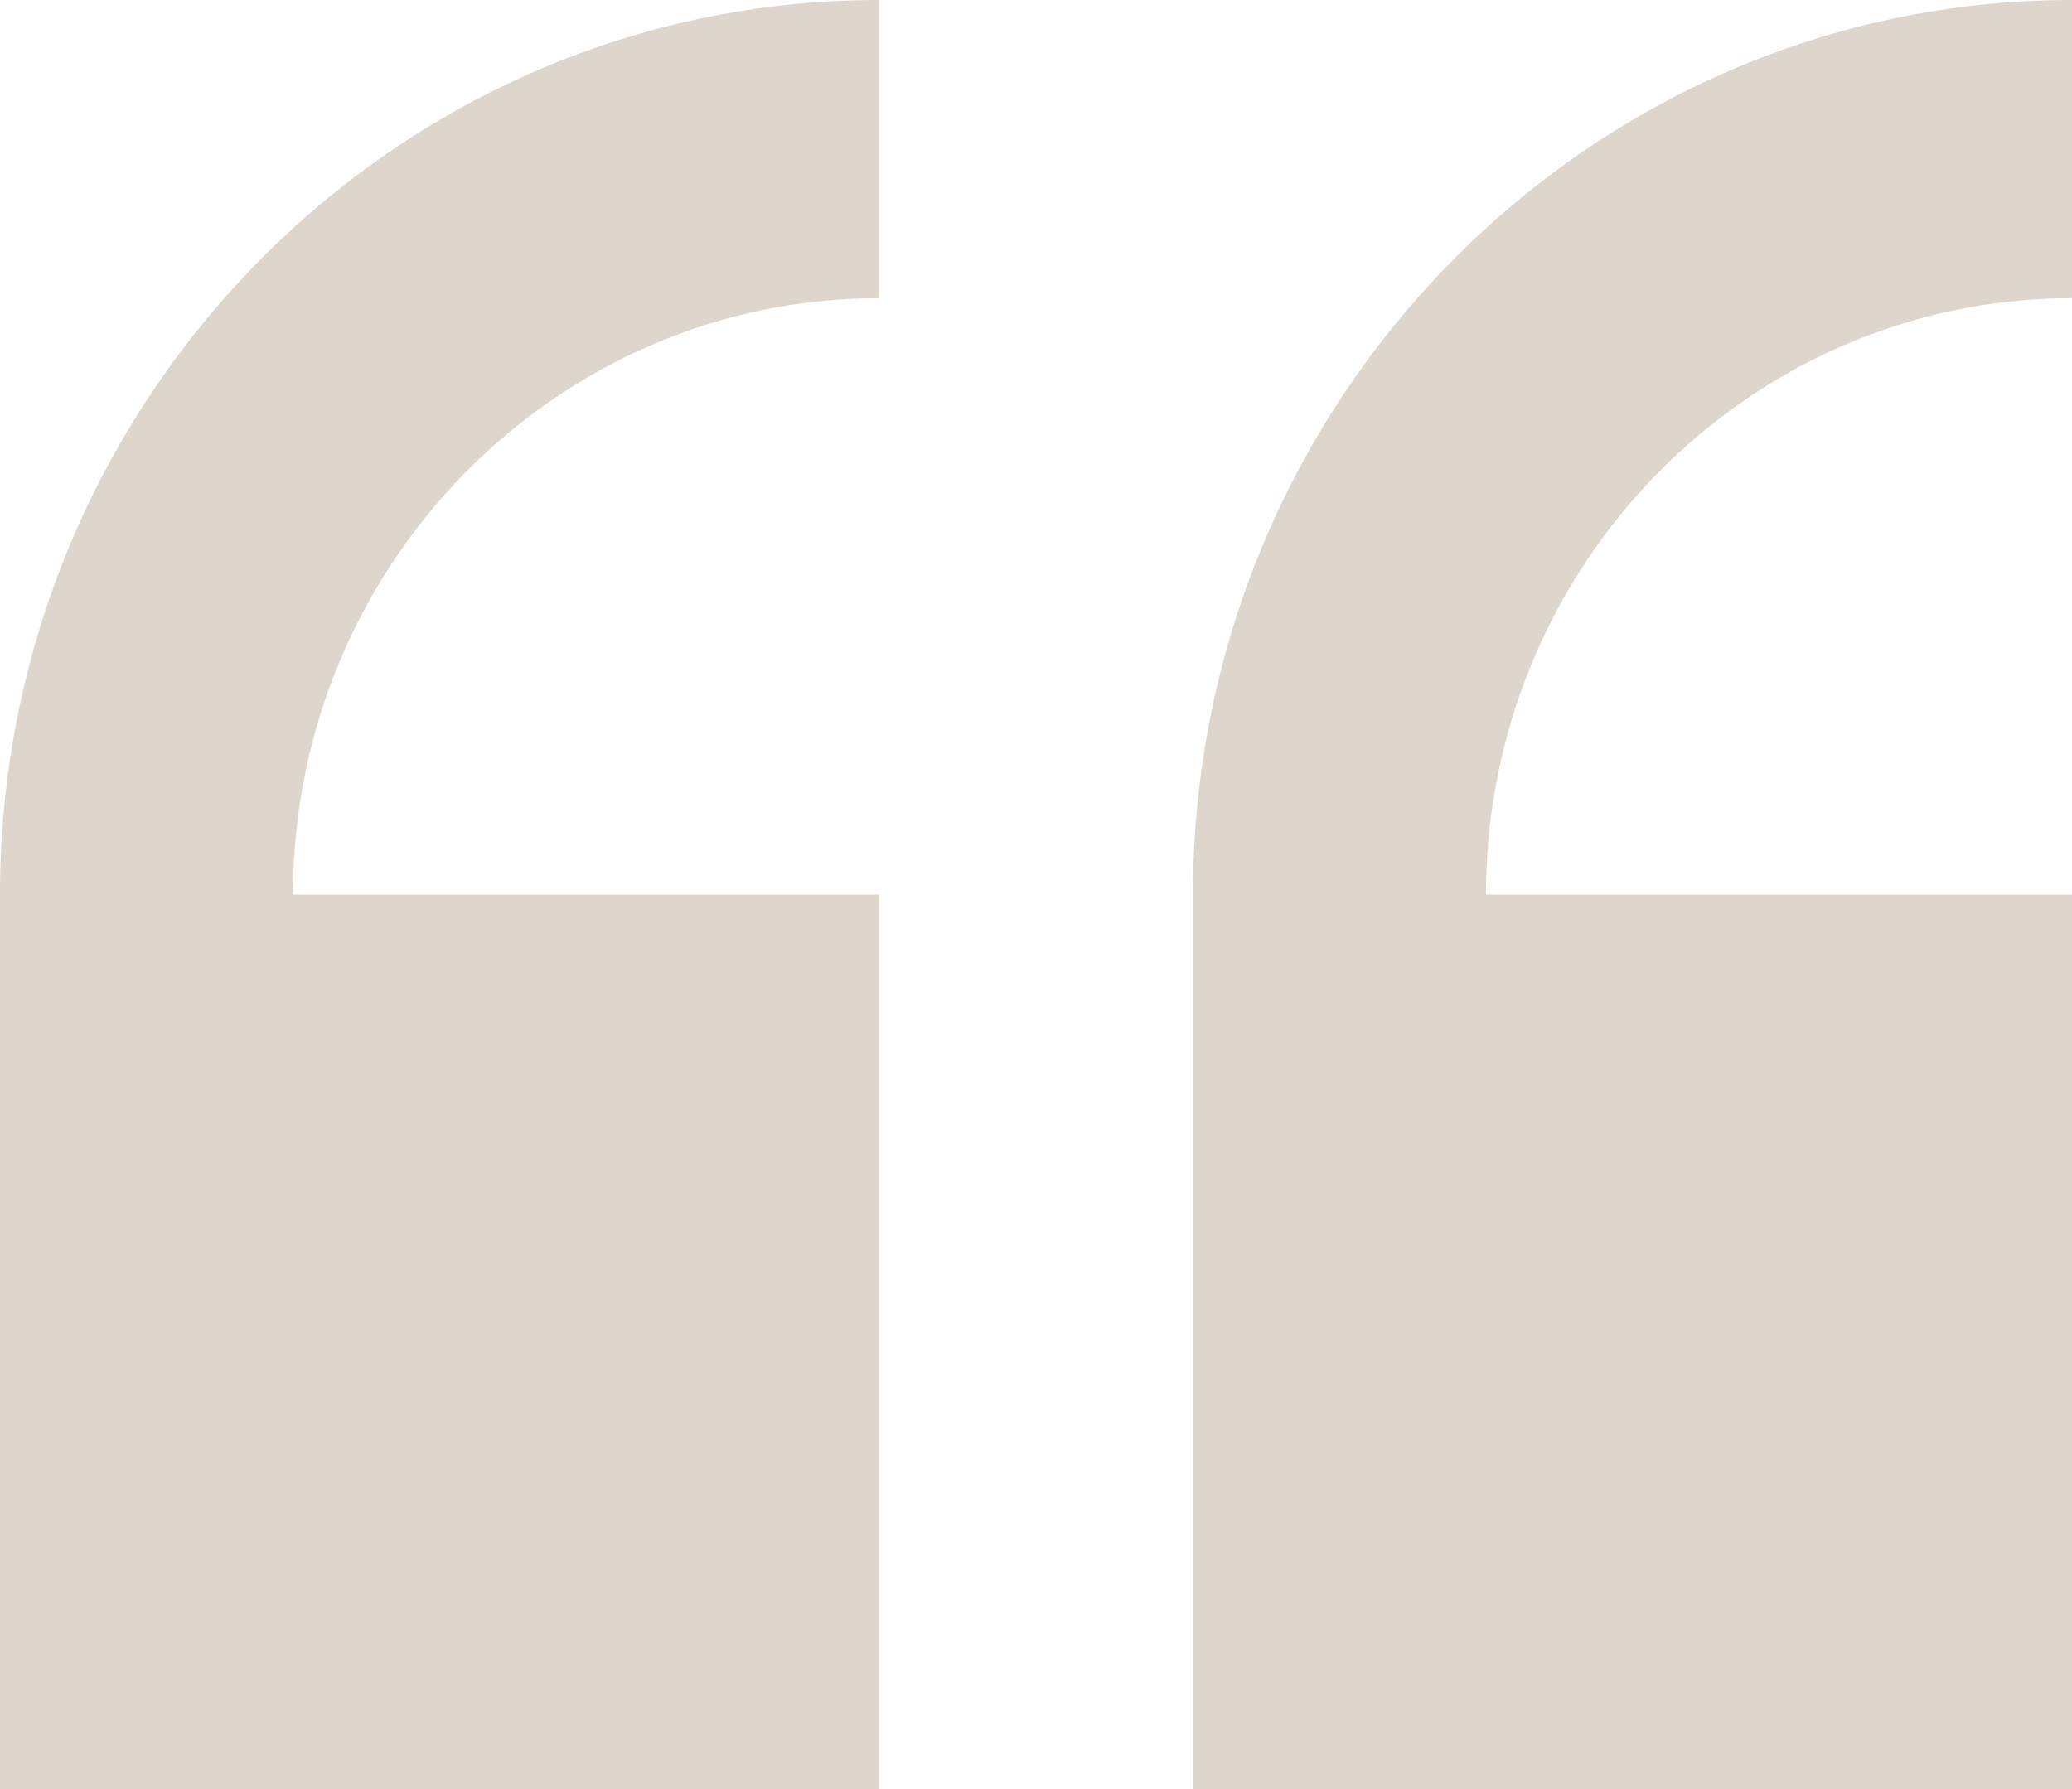 <?xml version="1.0" encoding="UTF-8"?>
<svg width="66px" height="57px" viewBox="0 0 66 57" version="1.1" xmlns="http://www.w3.org/2000/svg" xmlns:xlink="http://www.w3.org/1999/xlink">
    <title>05E3D28C-9D99-4282-9E08-F0D3C927C4D4</title>
    <g id="Page-1" stroke="none" stroke-width="1" fill="none" fill-rule="evenodd" opacity="0.287">
        <g id="01-DBS" transform="translate(-364, -1156)" fill="#8A6C4C" fill-rule="nonzero">
            <g id="quote-copy" transform="translate(364, 1156)">
                <path d="M0,28.5 L0,57 L28,57 L28,28.5 L9.333,28.5 C9.333,18.024 17.707,9.5 28,9.5 L28,0 C12.56,0 0,12.784 0,28.5 Z" id="Path"></path>
                <path d="M66,9.5 L66,0 C50.56,0 38,12.784 38,28.5 L38,57 L66,57 L66,28.5 L47.333,28.5 C47.333,18.024 55.707,9.5 66,9.5 Z" id="Path"></path>
            </g>
        </g>
    </g>
</svg>